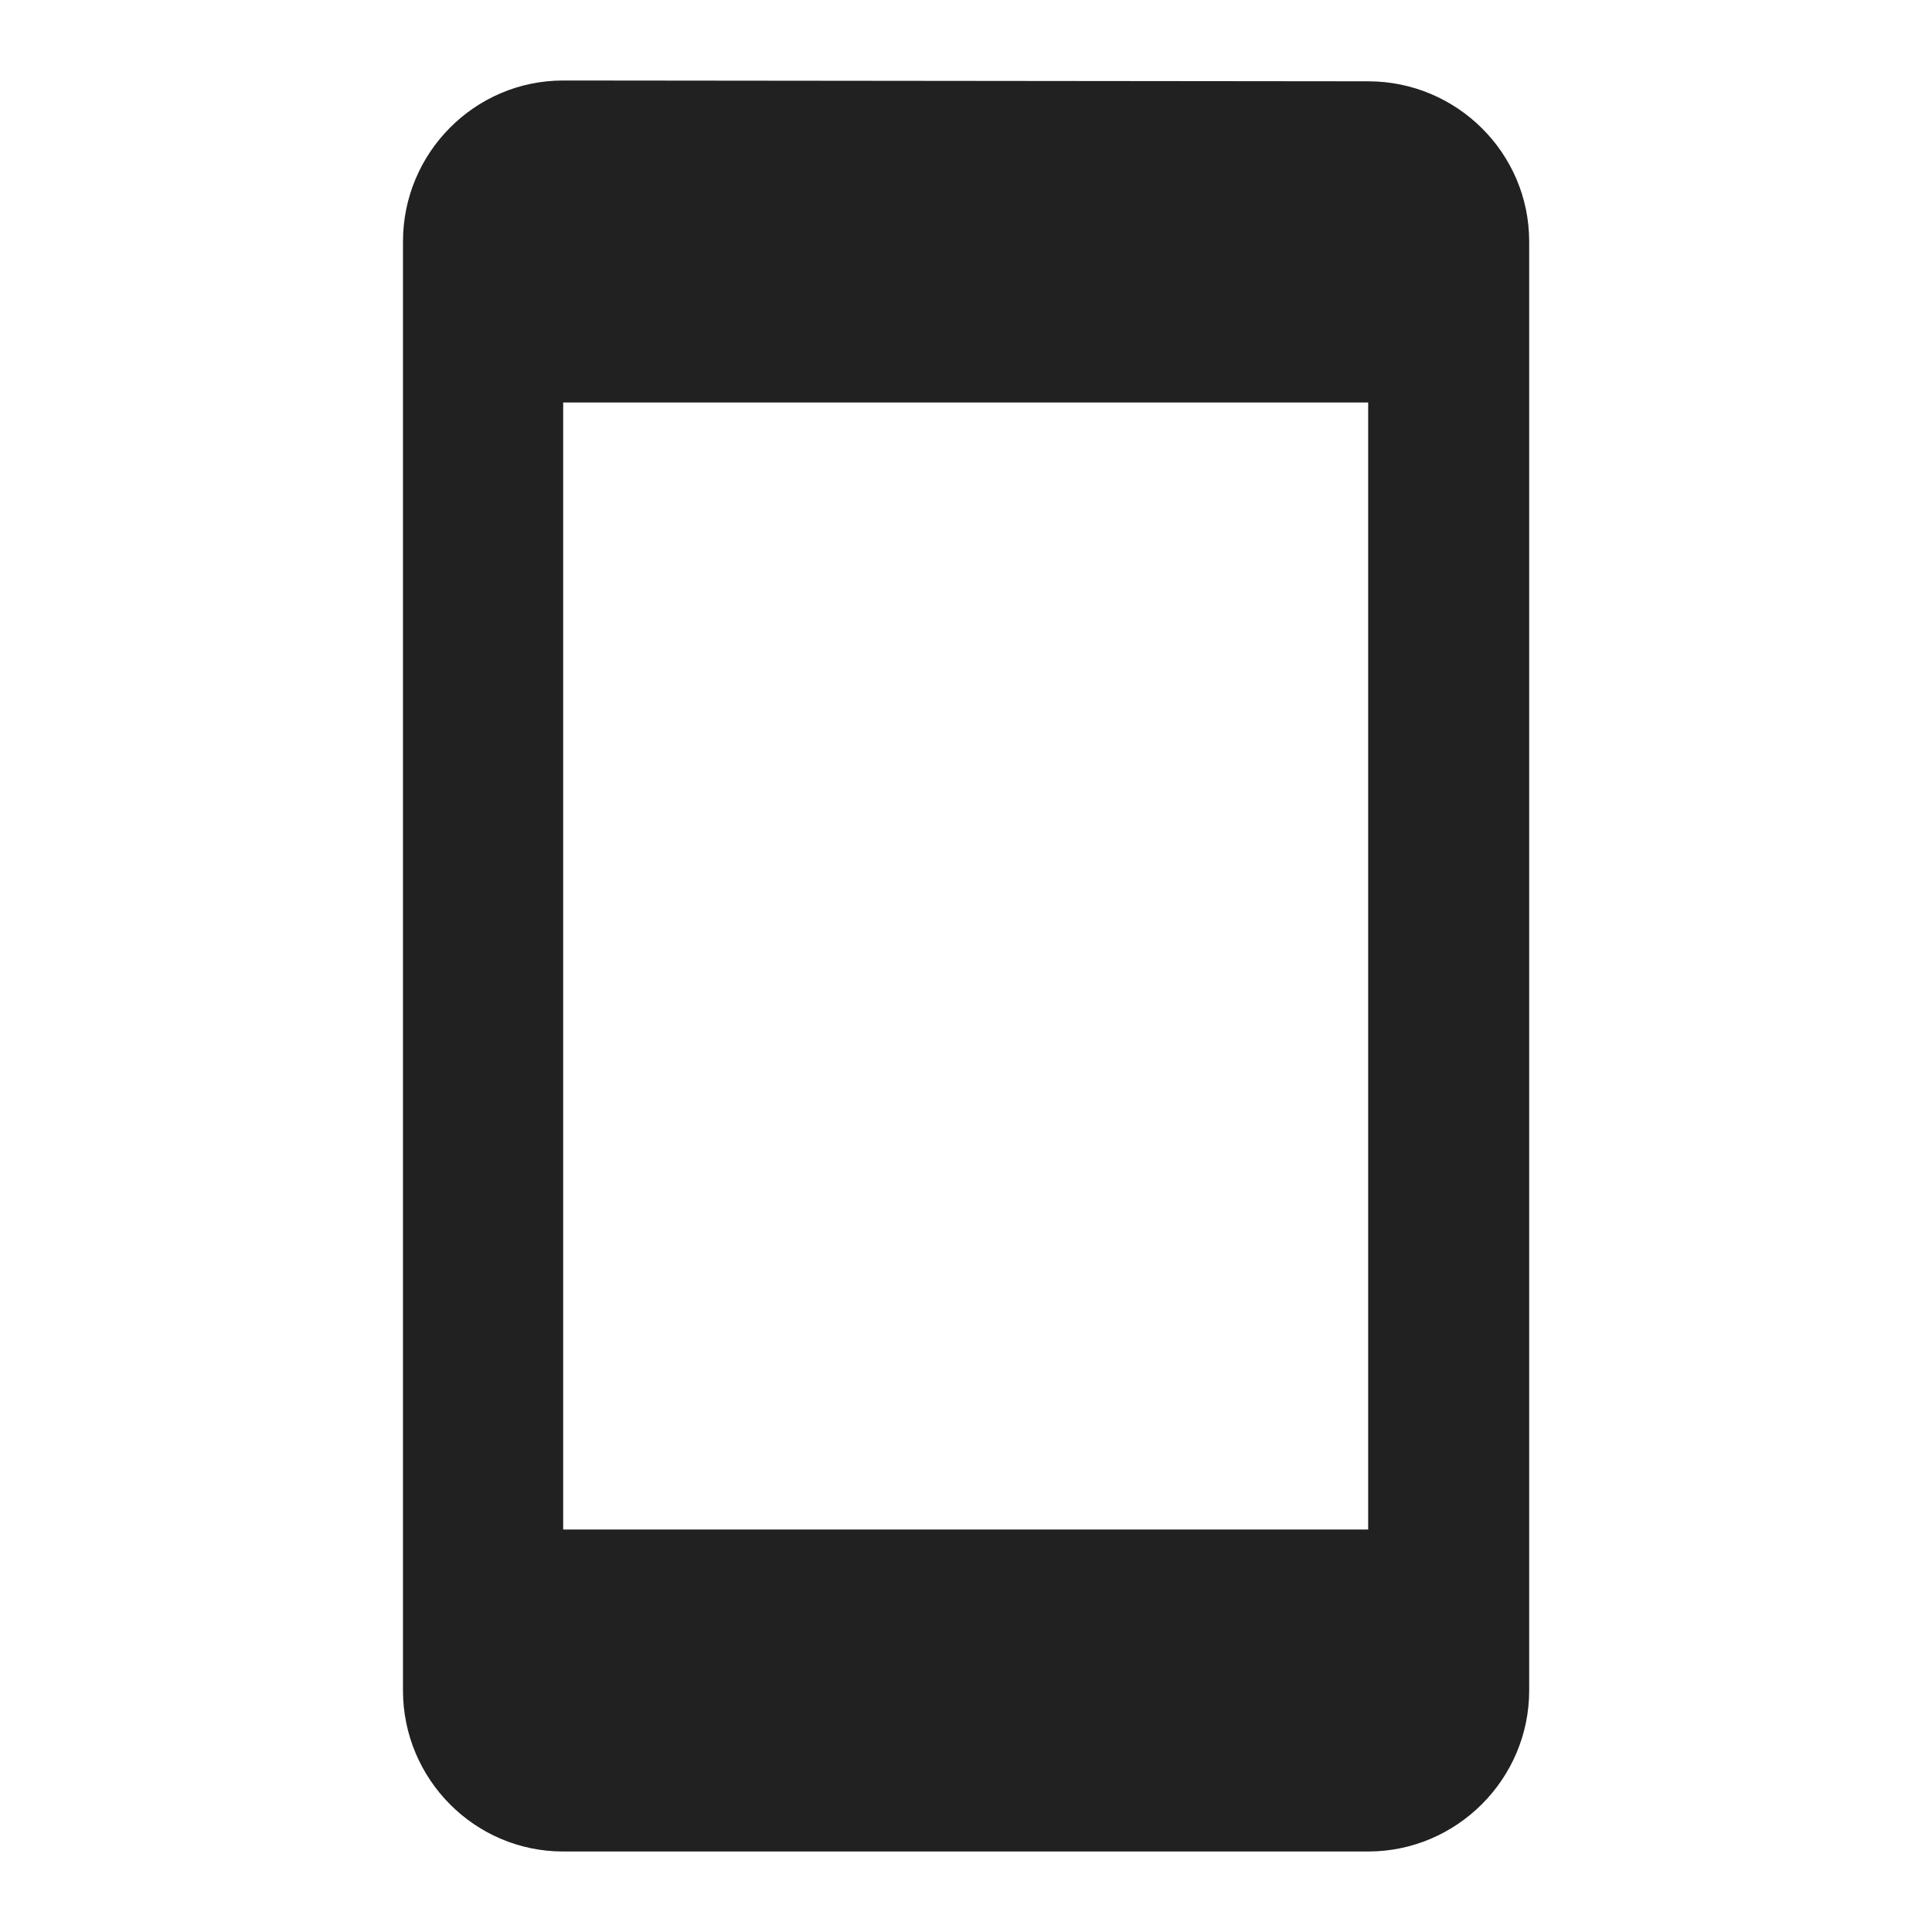 <svg width="24" height="24" viewBox="0 0 24 24" fill="none" xmlns="http://www.w3.org/2000/svg">
<path d="M16.996 1.01L6.996 1C5.896 1 5.006 1.9 5.006 3V21C5.006 22.1 5.896 23 6.996 23H16.996C18.096 23 18.996 22.1 18.996 21V3C18.996 1.9 18.096 1.01 16.996 1.01ZM16.996 19H6.996V5H16.996V19Z" fill="#212121"/>
</svg>
